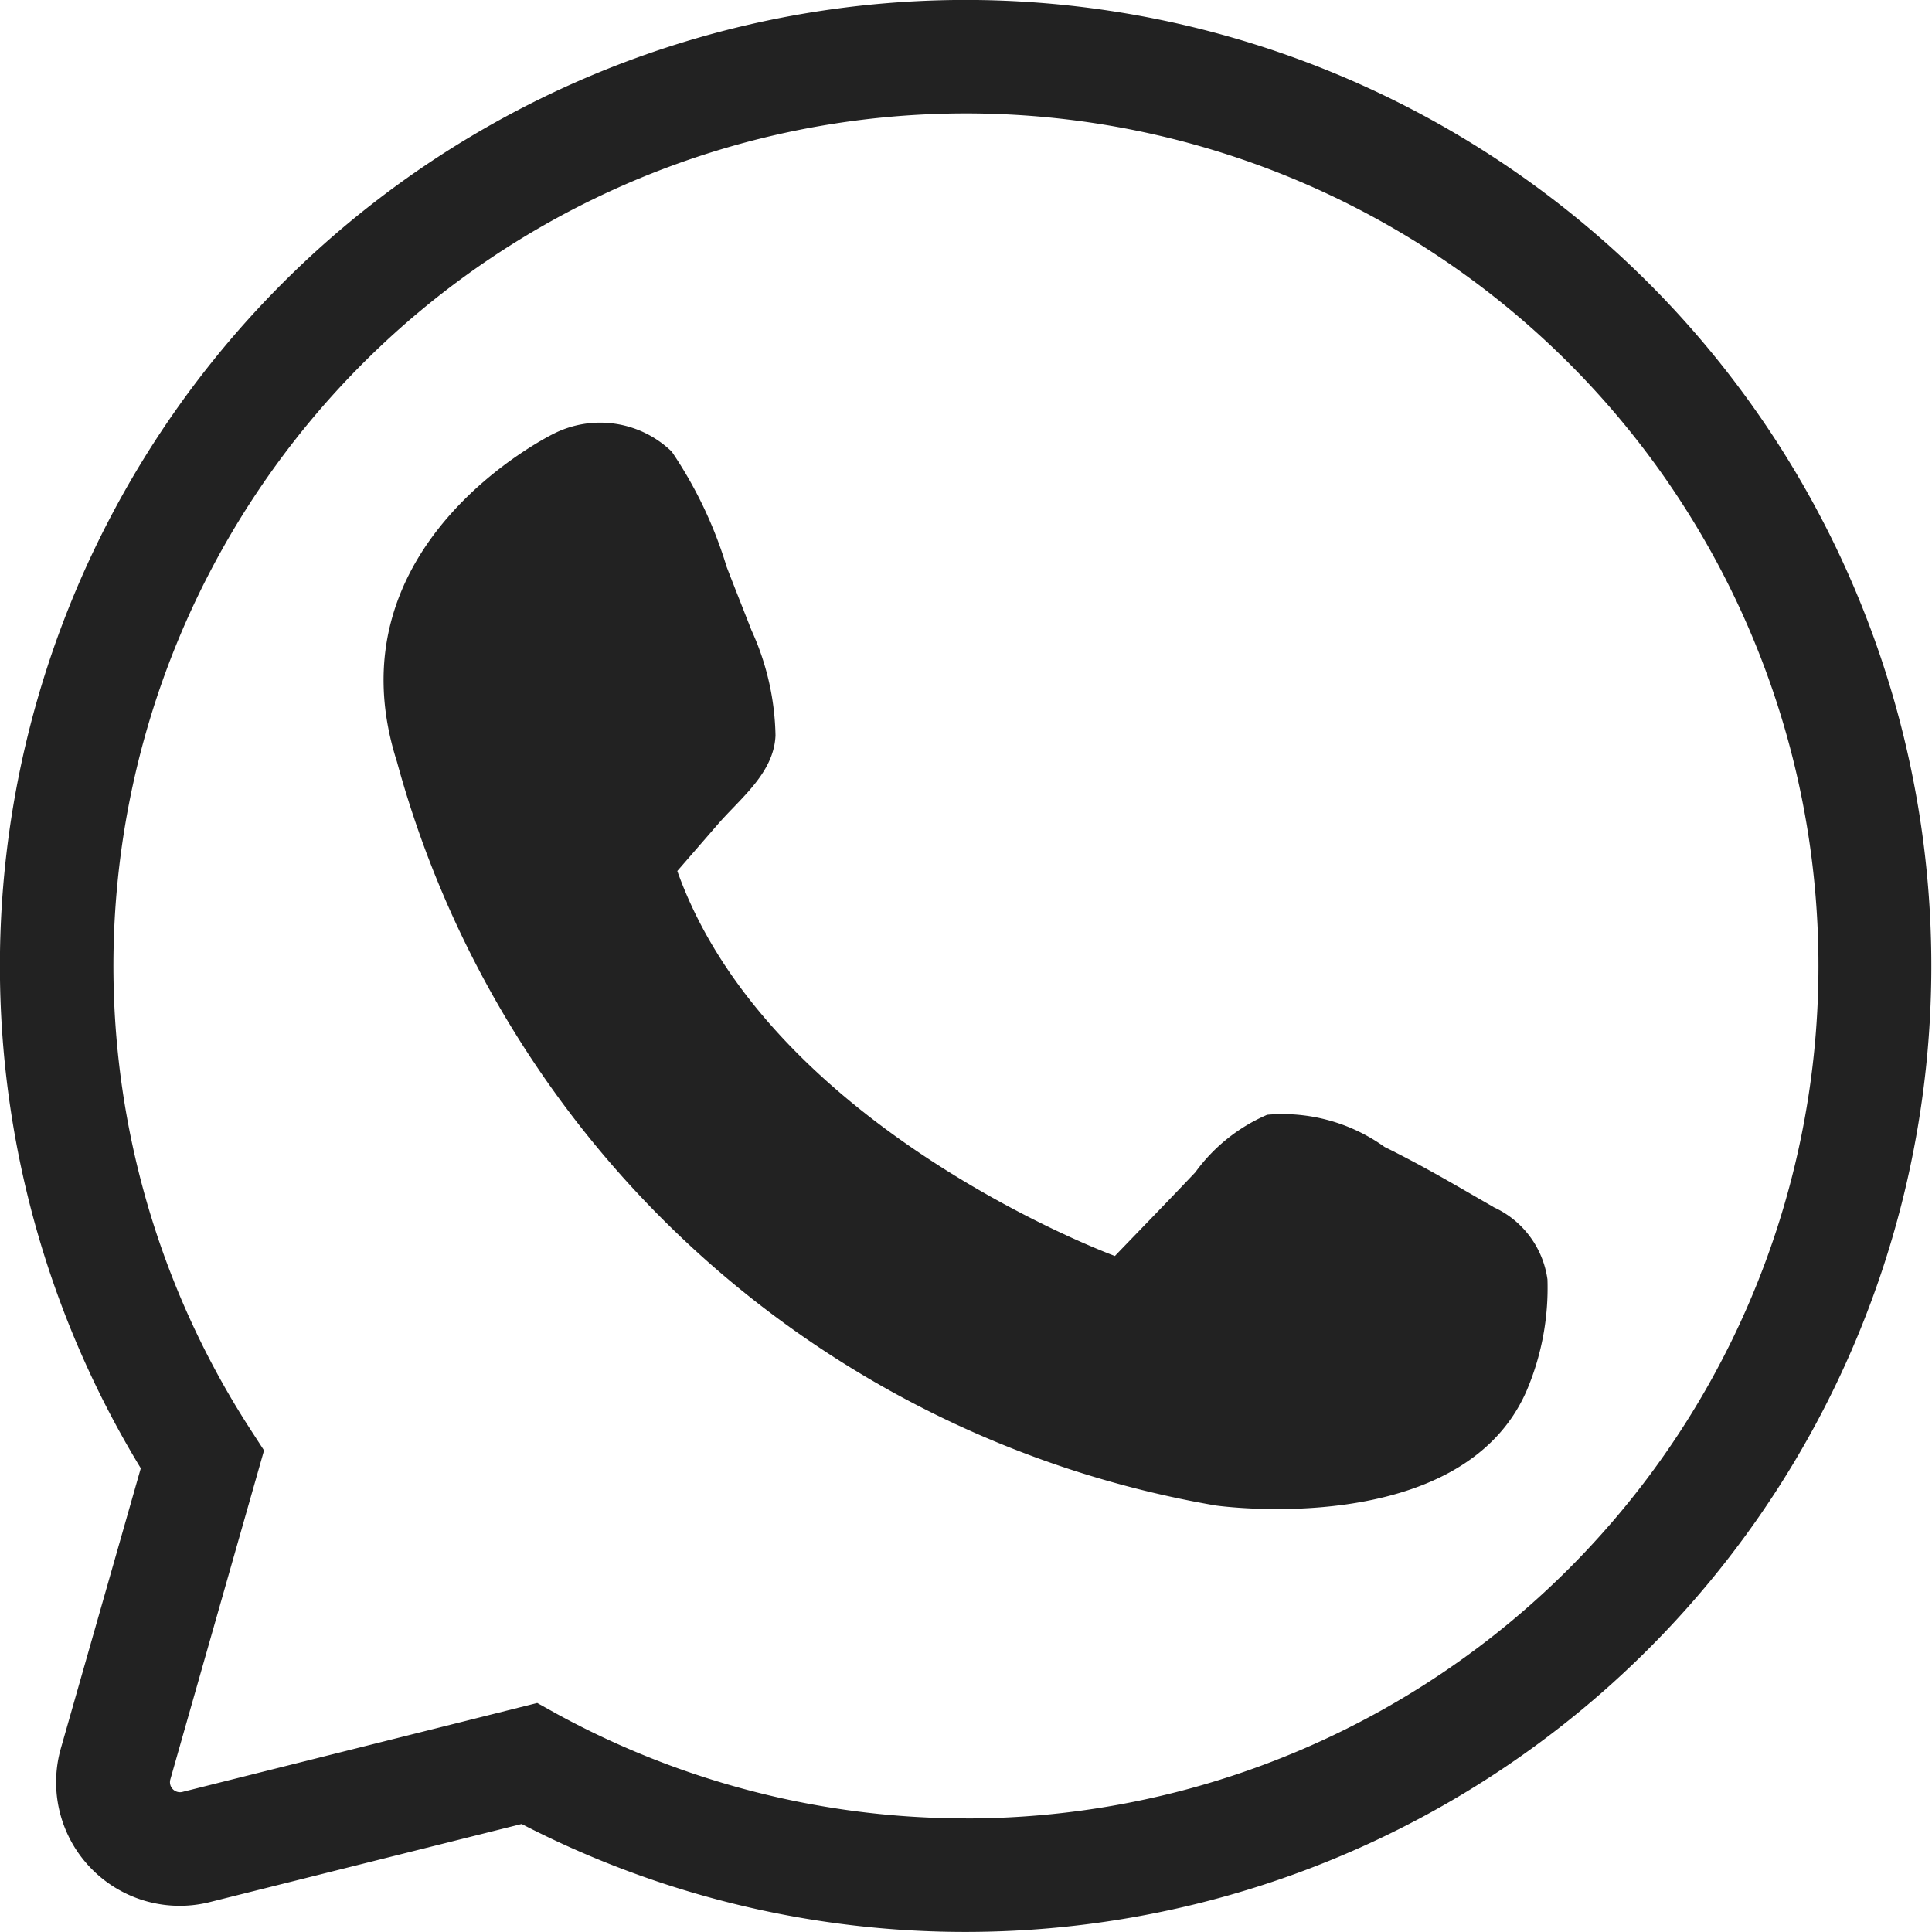 <svg id="グループ_459" data-name="グループ 459" xmlns="http://www.w3.org/2000/svg" xmlns:xlink="http://www.w3.org/1999/xlink" width="30" height="30" viewBox="0 0 30 30">
  <defs>
    <clipPath id="clip-path">
      <rect id="長方形_252" data-name="長方形 252" width="30" height="30" fill="#222"/>
    </clipPath>
  </defs>
  <g id="グループ_458" data-name="グループ 458" clip-path="url(#clip-path)">
    <path id="パス_605" data-name="パス 605" d="M15,0A15,15,0,0,0,2.186,22.8L.945,27.149a1.919,1.919,0,0,0,2.312,2.388L8.1,28.324A15,15,0,1,0,15,0m0,28.237a13.249,13.249,0,0,1-6.358-1.625l-.3-.167-5.51,1.381a.156.156,0,0,1-.187-.194L4.1,22.523l-.218-.336A13.238,13.238,0,1,1,15,28.238" transform="translate(0 -0.001)" fill="#222"/>
    <path id="パス_606" data-name="パス 606" d="M49.163,47.351c-.559-.32-1.055-.619-1.692-.933a2.715,2.715,0,0,0-1.823-.5,2.693,2.693,0,0,0-1.116.893c-.412.436-.833.867-1.249,1.3,0,0-5.368-1.972-6.795-5.978l.625-.72c.351-.407.876-.8.9-1.385a4.1,4.1,0,0,0-.373-1.633c-.128-.328-.259-.656-.386-.986a6.561,6.561,0,0,0-.852-1.788,1.6,1.6,0,0,0-1.822-.284s-3.533,1.7-2.445,5.1A15.987,15.987,0,0,0,44.847,51.985s3.8.544,4.823-1.767A4.074,4.074,0,0,0,50,48.476a1.451,1.451,0,0,0-.841-1.125" transform="translate(-25.971 -28.608)" fill="#222"/>
  </g>
</svg>
